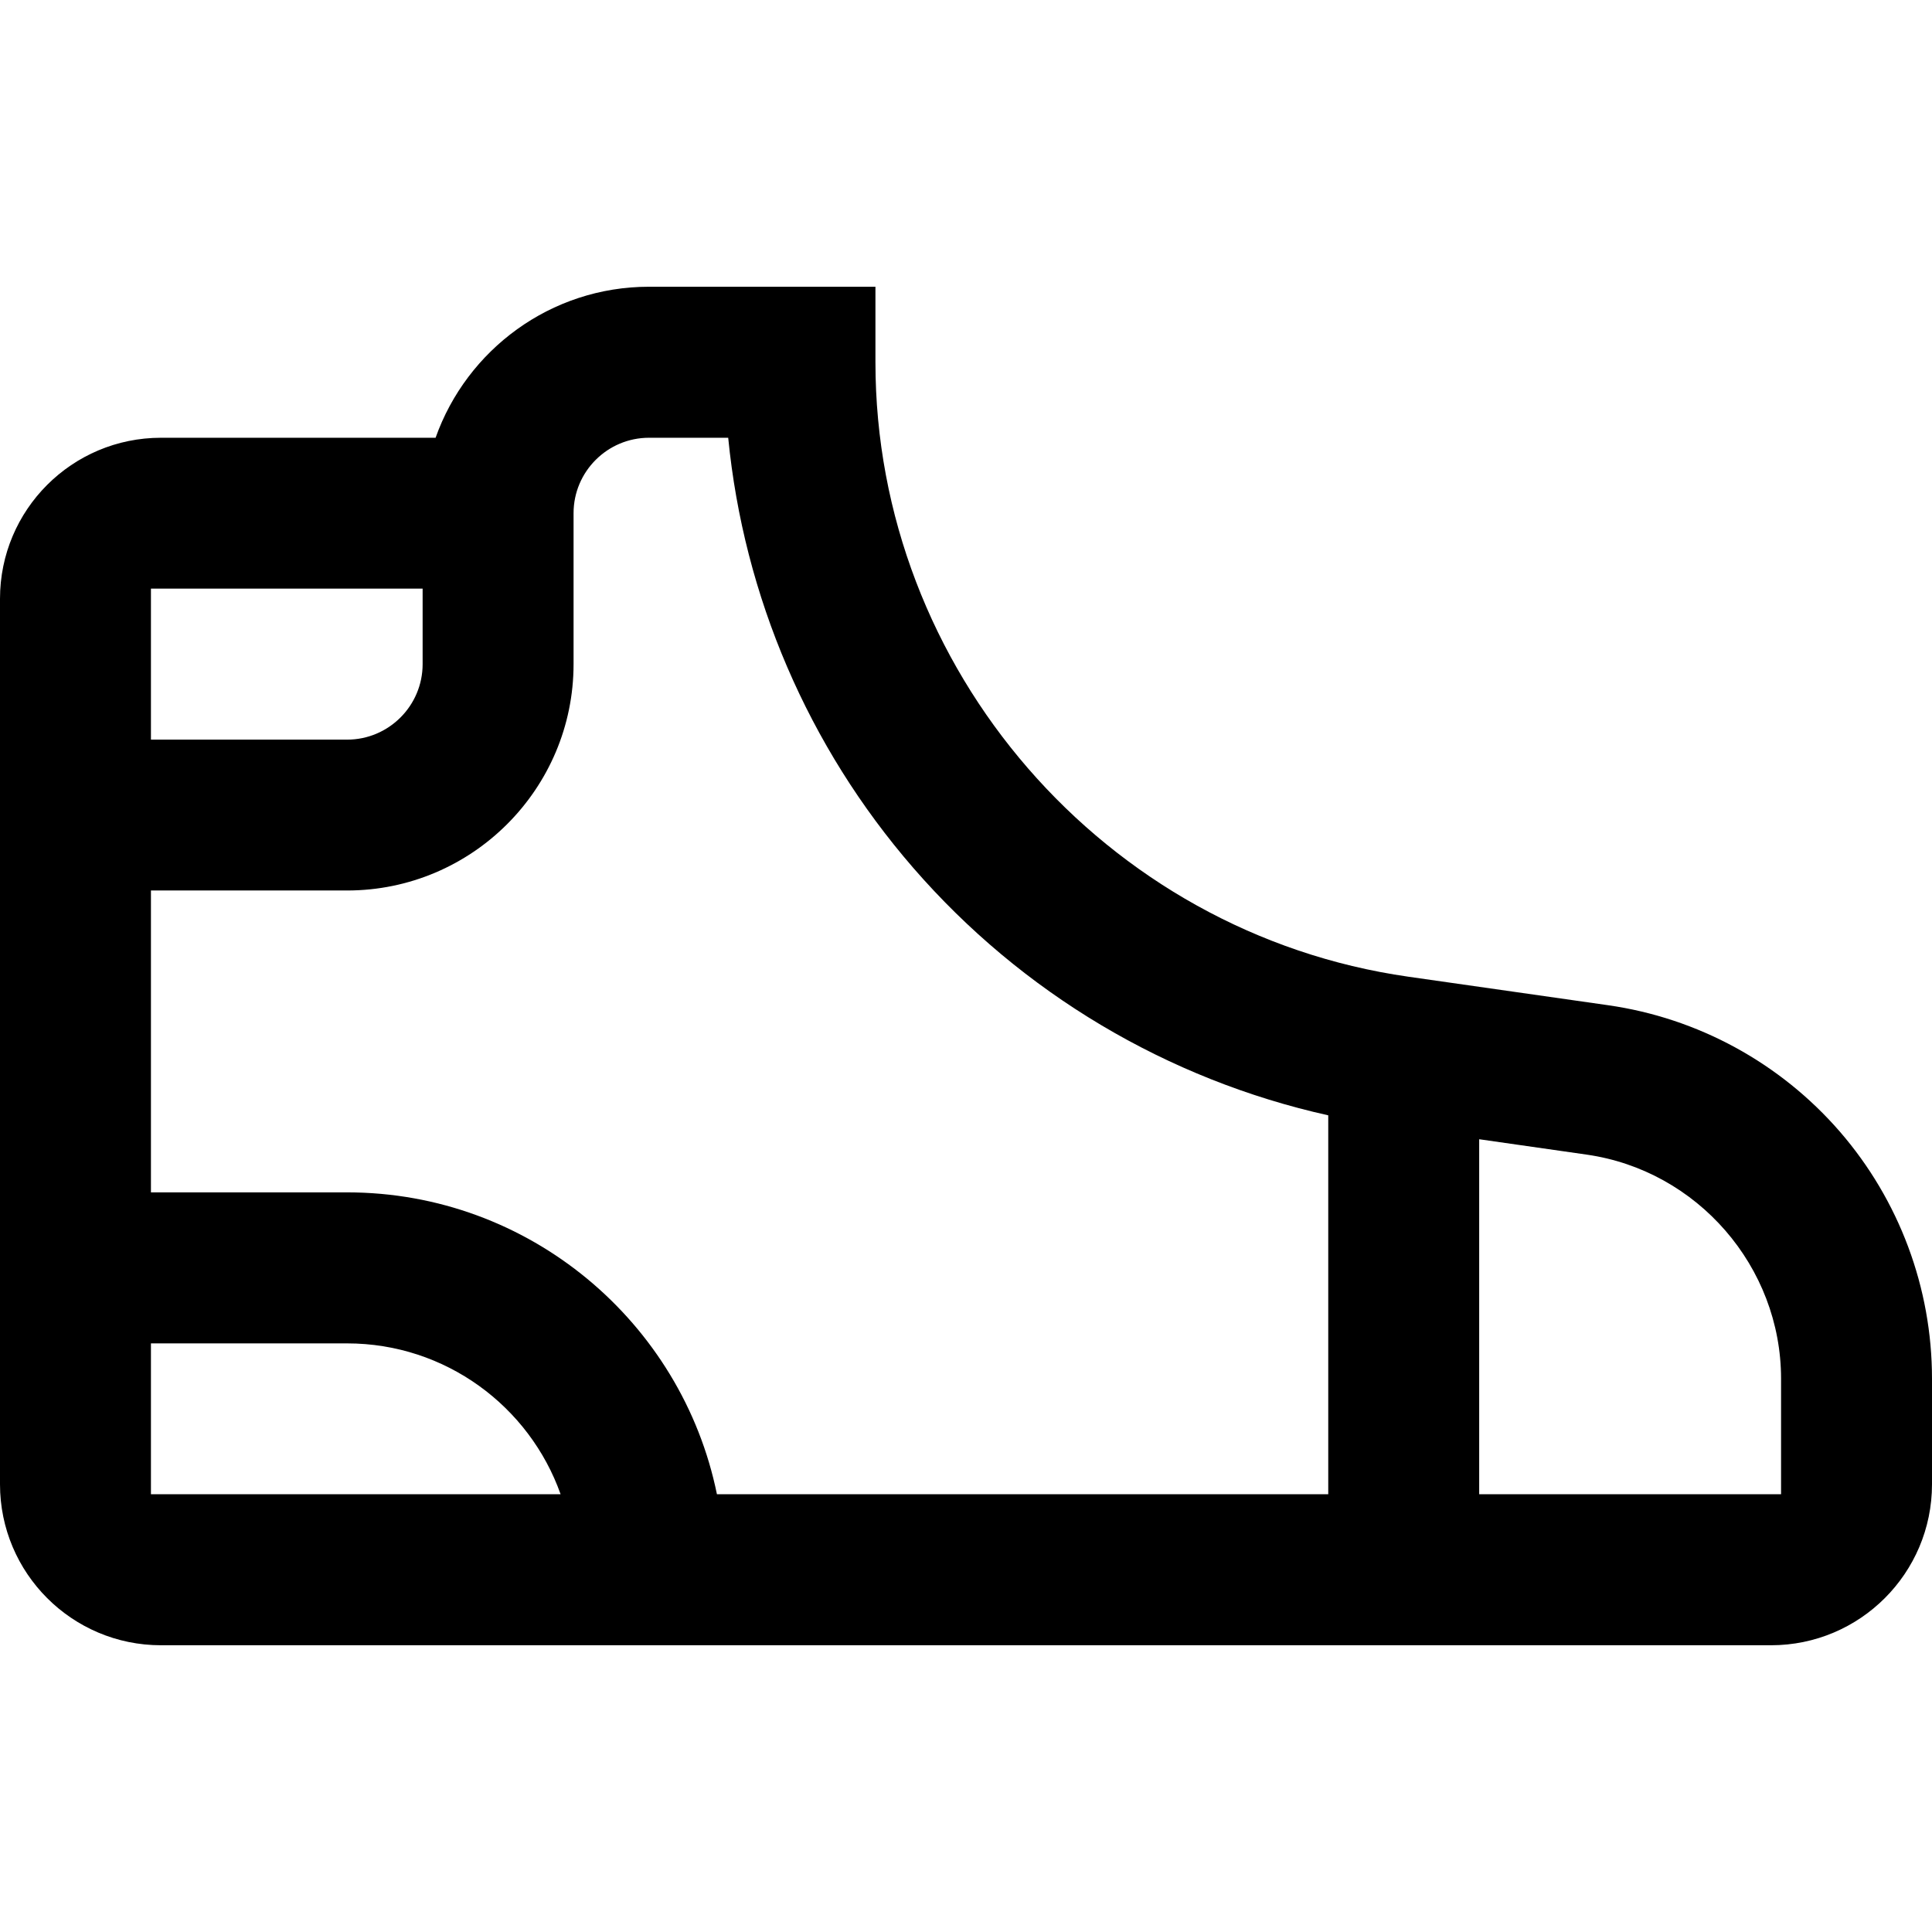 <svg width="24" height="24" viewBox="0 0 24 24" fill="none" xmlns="http://www.w3.org/2000/svg">
<path d="M24 17.127C24 15.999 23.593 14.909 22.854 14.056C22.114 13.204 21.092 12.646 19.975 12.487L17.495 12.133C13.721 11.594 10.875 8.312 10.875 4.5V3.562H8.062C6.84 3.562 5.798 4.346 5.411 5.438H2C0.895 5.438 0 6.333 0 7.438V18.438C0 19.542 0.895 20.438 2 20.438H22C23.105 20.438 24 19.542 24 18.438V17.127ZM7.125 6.375C7.125 5.858 7.546 5.438 8.062 5.438H9.046C9.239 7.406 10.038 9.275 11.344 10.78C12.693 12.336 14.503 13.41 16.5 13.855V18.562H8.906C8.47 16.425 6.576 14.812 4.312 14.812H1.875V11.062H4.312C5.863 11.062 7.125 9.801 7.125 8.25V6.375ZM5.25 7.312V8.25C5.25 8.767 4.829 9.188 4.312 9.188H1.875V7.312H5.25ZM1.875 16.688H4.312C5.535 16.688 6.577 17.471 6.964 18.562H1.875V16.688ZM22.125 18.562H18.375V14.152L19.71 14.343C21.087 14.54 22.125 15.737 22.125 17.127V18.562Z" fill="black"/>
</svg>
